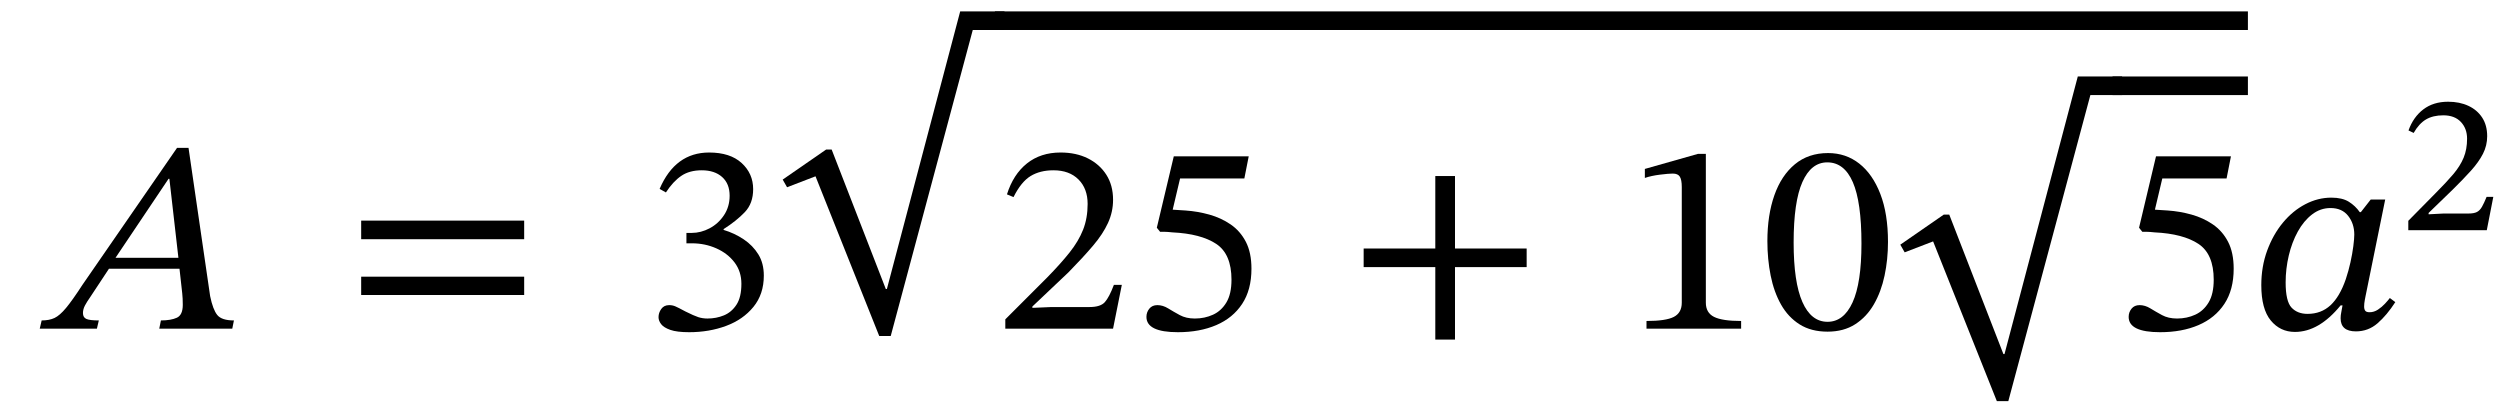 <svg xmlns="http://www.w3.org/2000/svg" xmlns:xlink="http://www.w3.org/1999/xlink" width="219.387" height="36.2" viewBox="-2.488 -28.84 219.387 36.2"><path d="M 17.896 0 L 17.896 0 L 11.488 0 L 11.632 -0.72 Q 12.52 -0.72 13.036 -0.96 Q 13.552 -1.2 13.552 -2.088 Q 13.552 -2.376 13.54 -2.628 Q 13.528 -2.88 13.504 -3.096 L 13.264 -5.256 L 7.072 -5.256 L 5.392 -2.712 Q 5.152 -2.376 4.972 -2.04 Q 4.792 -1.704 4.792 -1.368 Q 4.792 -0.984 5.092 -0.852 Q 5.392 -0.72 6.184 -0.72 L 6.016 0 L 1 0 L 1.168 -0.72 Q 1.84 -0.72 2.296 -0.936 Q 2.752 -1.152 3.304 -1.812 Q 3.856 -2.472 4.744 -3.84 L 13.048 -15.864 L 14.056 -15.864 L 15.952 -2.856 Q 16.192 -1.68 16.576 -1.2 Q 16.96 -0.72 18.04 -0.72 Z M 13.168 -6.216 L 13.168 -6.216 L 12.376 -13.152 L 12.304 -13.152 L 7.648 -6.216 Z " fill="black" /><path d="M 43.511 -7.848 L 43.511 -7.848 L 29.207 -7.848 L 29.207 -9.48 L 43.511 -9.48 Z M 43.511 -2.952 L 43.511 -2.952 L 29.207 -2.952 L 29.207 -4.56 L 43.511 -4.56 Z " fill="black" /><path d="M 55.949 -11.952 L 55.949 -11.952 L 55.397 -12.264 Q 56.765 -15.456 59.741 -15.456 Q 61.589 -15.456 62.597 -14.532 Q 63.605 -13.608 63.605 -12.24 Q 63.605 -10.992 62.873 -10.224 Q 62.141 -9.456 61.013 -8.736 L 61.013 -8.664 Q 61.973 -8.376 62.777 -7.836 Q 63.581 -7.296 64.061 -6.516 Q 64.541 -5.736 64.541 -4.656 Q 64.541 -3.024 63.629 -1.908 Q 62.717 -0.792 61.229 -0.24 Q 59.741 0.312 57.989 0.312 Q 56.909 0.312 56.333 0.108 Q 55.757 -0.096 55.529 -0.396 Q 55.301 -0.696 55.301 -1.008 Q 55.301 -1.392 55.541 -1.728 Q 55.781 -2.064 56.237 -2.064 Q 56.525 -2.064 56.777 -1.956 Q 57.029 -1.848 57.653 -1.512 Q 58.421 -1.128 58.793 -1.008 Q 59.165 -0.888 59.597 -0.888 Q 60.365 -0.888 61.037 -1.164 Q 61.709 -1.44 62.141 -2.1 Q 62.573 -2.76 62.573 -3.936 Q 62.573 -5.016 61.973 -5.808 Q 61.373 -6.6 60.377 -7.044 Q 59.381 -7.488 58.229 -7.488 L 57.749 -7.488 L 57.749 -8.4 L 58.205 -8.4 Q 59.021 -8.4 59.789 -8.808 Q 60.557 -9.216 61.049 -9.96 Q 61.541 -10.704 61.541 -11.664 Q 61.541 -12.72 60.881 -13.308 Q 60.221 -13.896 59.093 -13.896 Q 58.013 -13.896 57.293 -13.404 Q 56.573 -12.912 55.949 -11.952 Z " fill="black" /><path d="M 81.773 -27.84 L 81.773 -27.84 L 85.661 -27.84 L 85.661 -26.208 L 82.877 -26.208 L 75.677 0.648 L 74.669 0.648 L 69.077 -13.368 L 66.581 -12.408 L 66.197 -13.08 L 70.013 -15.72 L 70.493 -15.72 L 75.245 -3.48 L 75.341 -3.48 Z " fill="black" /><path d="M 95.957 -3.84 L 95.957 -3.84 L 95.189 0 L 85.733 0 L 85.733 -0.816 L 89.381 -4.464 Q 90.581 -5.688 91.373 -6.684 Q 92.165 -7.68 92.561 -8.688 Q 92.957 -9.696 92.957 -10.944 Q 92.957 -12.288 92.153 -13.092 Q 91.349 -13.896 89.957 -13.896 Q 88.781 -13.896 87.953 -13.392 Q 87.125 -12.888 86.453 -11.544 L 85.877 -11.784 Q 86.429 -13.536 87.629 -14.496 Q 88.829 -15.456 90.581 -15.456 Q 91.949 -15.456 92.981 -14.94 Q 94.013 -14.424 94.601 -13.5 Q 95.189 -12.576 95.189 -11.304 Q 95.189 -10.248 94.745 -9.276 Q 94.301 -8.304 93.425 -7.272 Q 92.549 -6.24 91.277 -4.944 L 88.109 -1.944 L 88.109 -1.824 L 89.789 -1.896 L 93.125 -1.896 Q 94.085 -1.896 94.469 -2.328 Q 94.853 -2.76 95.261 -3.84 Z " fill="black" /><path d="M 106.709 -13.176 L 106.709 -13.176 L 101.069 -13.176 L 100.421 -10.44 L 101.549 -10.368 Q 102.605 -10.296 103.637 -10.008 Q 104.669 -9.72 105.509 -9.144 Q 106.349 -8.568 106.841 -7.62 Q 107.333 -6.672 107.333 -5.256 Q 107.333 -3.408 106.517 -2.172 Q 105.701 -0.936 104.249 -0.312 Q 102.797 0.312 100.877 0.312 Q 98.117 0.312 98.117 -1.032 Q 98.117 -1.44 98.369 -1.752 Q 98.621 -2.064 99.077 -2.064 Q 99.557 -2.064 100.025 -1.776 Q 100.493 -1.488 101.045 -1.188 Q 101.597 -0.888 102.365 -0.888 Q 103.229 -0.888 103.961 -1.224 Q 104.693 -1.56 105.137 -2.304 Q 105.581 -3.048 105.581 -4.296 Q 105.581 -6.552 104.237 -7.44 Q 102.893 -8.328 100.397 -8.448 Q 99.941 -8.496 99.761 -8.496 Q 99.581 -8.496 99.317 -8.496 L 99.029 -8.856 L 100.517 -15.12 L 107.093 -15.12 Z " fill="black" /><path d="M 131.483 -5.4 L 131.483 -5.4 L 125.195 -5.4 L 125.195 0.96 L 123.467 0.96 L 123.467 -5.4 L 117.179 -5.4 L 117.179 -7.032 L 123.467 -7.032 L 123.467 -13.392 L 125.195 -13.392 L 125.195 -7.032 L 131.483 -7.032 Z " fill="black" /><path d="M 150.304 0 L 150.304 0 L 142 0 L 142 -0.672 Q 143.704 -0.672 144.4 -1.032 Q 145.096 -1.392 145.096 -2.28 L 145.096 -12.432 Q 145.096 -13.056 144.928 -13.332 Q 144.76 -13.608 144.304 -13.608 Q 143.944 -13.608 143.176 -13.512 Q 142.408 -13.416 141.856 -13.224 L 141.856 -14.016 L 146.512 -15.336 L 147.208 -15.336 L 147.208 -2.28 Q 147.208 -1.392 147.928 -1.032 Q 148.648 -0.672 150.304 -0.672 Z " fill="black" /><path d="M 163.192 -7.608 L 163.192 -7.608 Q 163.192 -6.072 162.892 -4.656 Q 162.592 -3.24 161.956 -2.136 Q 161.32 -1.032 160.312 -0.384 Q 159.304 0.264 157.888 0.264 Q 156.448 0.264 155.44 -0.372 Q 154.432 -1.008 153.808 -2.112 Q 153.184 -3.216 152.896 -4.656 Q 152.608 -6.096 152.608 -7.68 Q 152.608 -9.96 153.22 -11.7 Q 153.832 -13.44 155.02 -14.424 Q 156.208 -15.408 157.936 -15.408 Q 159.496 -15.408 160.672 -14.484 Q 161.848 -13.56 162.52 -11.82 Q 163.192 -10.08 163.192 -7.608 Z M 160.864 -7.464 L 160.864 -7.464 Q 160.864 -11.112 160.108 -12.852 Q 159.352 -14.592 157.864 -14.592 Q 156.448 -14.592 155.68 -12.864 Q 154.912 -11.136 154.912 -7.56 Q 154.912 -4.08 155.68 -2.34 Q 156.448 -0.6 157.888 -0.6 Q 159.304 -0.6 160.084 -2.304 Q 160.864 -4.008 160.864 -7.464 Z " fill="black" /><path d="M 179.848 -22.128 L 179.848 -22.128 L 183.736 -22.128 L 183.736 -20.496 L 180.952 -20.496 L 173.752 6.36 L 172.744 6.36 L 167.152 -7.656 L 164.656 -6.696 L 164.272 -7.368 L 168.088 -10.008 L 168.568 -10.008 L 173.32 2.232 L 173.416 2.232 Z " fill="black" /><path d="M 192.904 -13.176 L 192.904 -13.176 L 187.264 -13.176 L 186.616 -10.44 L 187.744 -10.368 Q 188.8 -10.296 189.832 -10.008 Q 190.864 -9.72 191.704 -9.144 Q 192.544 -8.568 193.036 -7.62 Q 193.528 -6.672 193.528 -5.256 Q 193.528 -3.408 192.712 -2.172 Q 191.896 -0.936 190.444 -0.312 Q 188.992 0.312 187.072 0.312 Q 184.312 0.312 184.312 -1.032 Q 184.312 -1.44 184.564 -1.752 Q 184.816 -2.064 185.272 -2.064 Q 185.752 -2.064 186.22 -1.776 Q 186.688 -1.488 187.24 -1.188 Q 187.792 -0.888 188.56 -0.888 Q 189.424 -0.888 190.156 -1.224 Q 190.888 -1.56 191.332 -2.304 Q 191.776 -3.048 191.776 -4.296 Q 191.776 -6.552 190.432 -7.44 Q 189.088 -8.328 186.592 -8.448 Q 186.136 -8.496 185.956 -8.496 Q 185.776 -8.496 185.512 -8.496 L 185.224 -8.856 L 186.712 -15.12 L 193.288 -15.12 Z " fill="black" /><rect x="182.896" y="-22.128" width="11.88" height="1.632" fill="black" /><rect x="84.821" y="-27.84" width="109.955" height="1.632" fill="black" /><path d="M 206.824 -11.328 L 206.824 -11.328 L 205.096 -2.832 Q 205.096 -2.832 205.036 -2.52 Q 204.976 -2.208 204.976 -1.944 Q 204.976 -1.704 205.072 -1.572 Q 205.168 -1.44 205.456 -1.44 Q 205.84 -1.44 206.188 -1.668 Q 206.536 -1.896 206.812 -2.196 Q 207.088 -2.496 207.232 -2.688 L 207.712 -2.328 Q 206.968 -1.176 206.152 -0.468 Q 205.336 0.24 204.256 0.24 Q 202.912 0.24 202.912 -0.912 Q 202.912 -1.176 202.972 -1.452 Q 203.032 -1.728 203.08 -2.04 L 202.912 -2.04 Q 201.016 0.288 198.904 0.288 Q 197.608 0.288 196.78 -0.72 Q 195.952 -1.728 195.952 -3.816 Q 195.952 -5.448 196.468 -6.852 Q 196.984 -8.256 197.848 -9.3 Q 198.712 -10.344 199.816 -10.92 Q 200.92 -11.496 202.096 -11.496 Q 203.056 -11.496 203.632 -11.136 Q 204.208 -10.776 204.592 -10.224 L 204.688 -10.224 L 205.552 -11.328 Z M 204.112 -8.256 L 204.112 -8.256 Q 204.112 -9.216 203.572 -9.9 Q 203.032 -10.584 202.024 -10.584 Q 201.136 -10.584 200.404 -10.02 Q 199.672 -9.456 199.156 -8.52 Q 198.64 -7.584 198.364 -6.42 Q 198.088 -5.256 198.088 -4.056 Q 198.088 -2.4 198.604 -1.848 Q 199.12 -1.296 200.008 -1.296 Q 201.208 -1.296 202.024 -2.052 Q 202.84 -2.808 203.368 -4.344 Q 203.608 -5.064 203.776 -5.82 Q 203.944 -6.576 204.028 -7.236 Q 204.112 -7.896 204.112 -8.256 Z " fill="black" /><path d="M 216.311 -11.563 L 216.311 -11.563 L 215.74 -8.64 L 208.852 -8.64 L 208.852 -9.463 L 211.238 -11.882 Q 212.178 -12.823 212.792 -13.546 Q 213.405 -14.268 213.707 -14.999 Q 214.01 -15.73 214.01 -16.67 Q 214.01 -17.561 213.464 -18.14 Q 212.918 -18.72 211.926 -18.72 Q 211.019 -18.72 210.406 -18.359 Q 209.793 -17.998 209.322 -17.174 L 208.869 -17.393 Q 209.289 -18.569 210.171 -19.241 Q 211.053 -19.913 212.346 -19.913 Q 213.354 -19.913 214.127 -19.552 Q 214.9 -19.19 215.337 -18.518 Q 215.774 -17.846 215.774 -16.889 Q 215.774 -16.066 215.404 -15.343 Q 215.034 -14.621 214.354 -13.865 Q 213.674 -13.109 212.733 -12.185 L 210.633 -10.152 L 210.633 -10.034 L 211.943 -10.102 L 214.127 -10.102 Q 214.614 -10.102 214.875 -10.236 Q 215.135 -10.37 215.32 -10.698 Q 215.505 -11.026 215.723 -11.563 Z " fill="black" /></svg>